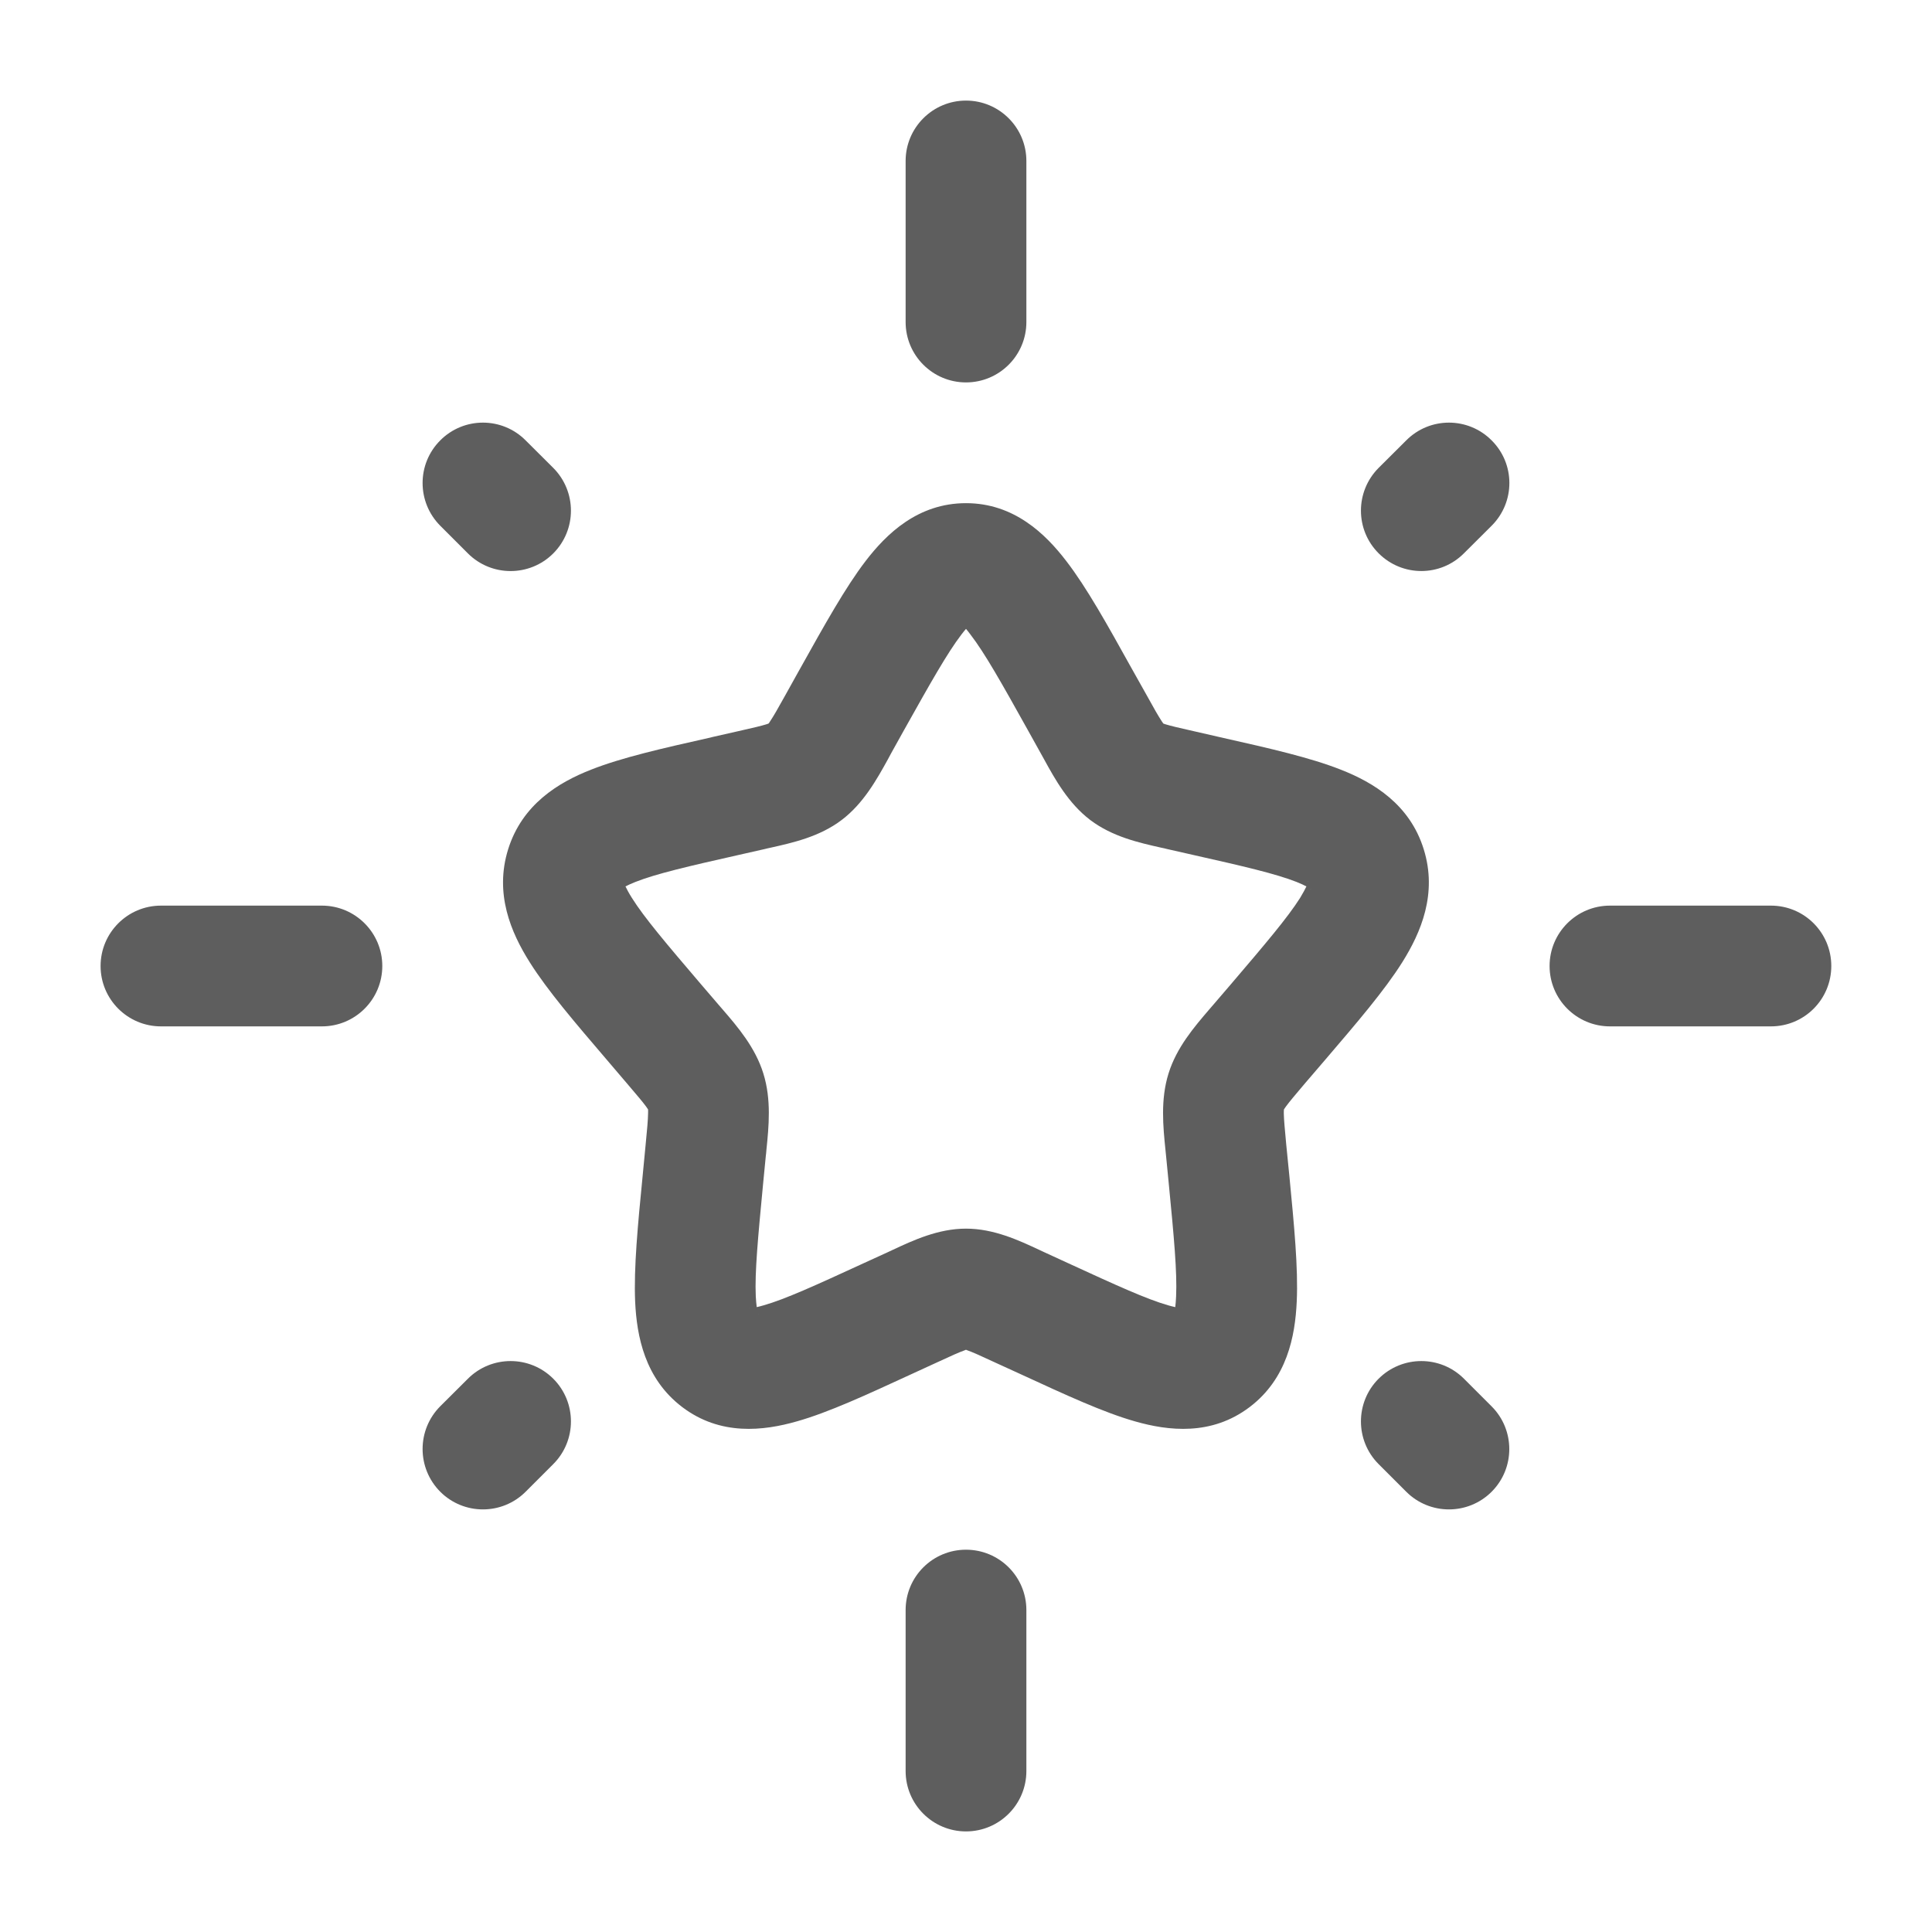 <svg width="16" height="16" viewBox="0 0 16 16" fill="none" xmlns="http://www.w3.org/2000/svg">
<g clip-path="url(#clip0_1506_3610)">
<path fill-rule="evenodd" clip-rule="evenodd" d="M8 0.833C8.276 0.833 8.5 1.057 8.5 1.333V2.667C8.5 2.943 8.276 3.167 8 3.167C7.724 3.167 7.5 2.943 7.5 2.667V1.333C7.5 1.057 7.724 0.833 8 0.833ZM12.353 3.647C12.549 3.842 12.549 4.158 12.353 4.354L12.124 4.582C11.929 4.778 11.613 4.778 11.417 4.582C11.222 4.387 11.222 4.071 11.417 3.875L11.646 3.647C11.841 3.451 12.158 3.451 12.353 3.647ZM3.646 3.647C3.841 3.451 4.158 3.451 4.353 3.647L4.582 3.875C4.777 4.071 4.777 4.387 4.582 4.583C4.387 4.778 4.07 4.778 3.875 4.583L3.646 4.354C3.451 4.158 3.451 3.842 3.646 3.647ZM7.962 5.255C7.845 5.408 7.707 5.653 7.487 6.046L7.378 6.242C7.37 6.257 7.362 6.272 7.354 6.287C7.261 6.455 7.151 6.654 6.97 6.791C6.787 6.93 6.565 6.979 6.383 7.02C6.367 7.023 6.351 7.027 6.335 7.031L6.123 7.079C5.696 7.175 5.434 7.236 5.262 7.304C5.225 7.319 5.198 7.331 5.18 7.341C5.19 7.362 5.206 7.393 5.233 7.436C5.336 7.6 5.516 7.812 5.806 8.152L5.951 8.321C5.961 8.333 5.972 8.346 5.983 8.358C6.109 8.504 6.255 8.674 6.322 8.891C6.389 9.106 6.367 9.329 6.347 9.524C6.346 9.541 6.344 9.558 6.342 9.574L6.32 9.8C6.277 10.252 6.25 10.536 6.259 10.735C6.261 10.773 6.264 10.802 6.267 10.825C6.283 10.821 6.302 10.817 6.325 10.81C6.503 10.759 6.749 10.647 7.149 10.463L7.348 10.372C7.362 10.365 7.377 10.358 7.393 10.351C7.562 10.272 7.77 10.175 8 10.175C8.23 10.175 8.438 10.272 8.607 10.351C8.622 10.358 8.637 10.365 8.652 10.372L8.85 10.463C9.25 10.647 9.496 10.759 9.674 10.81C9.697 10.817 9.717 10.821 9.733 10.825C9.736 10.802 9.738 10.773 9.74 10.735C9.749 10.536 9.723 10.252 9.679 9.8L9.657 9.574C9.655 9.558 9.654 9.541 9.652 9.524C9.632 9.329 9.61 9.106 9.677 8.891C9.744 8.674 9.891 8.504 10.016 8.358C10.027 8.346 10.038 8.333 10.048 8.321L10.193 8.152C10.483 7.812 10.663 7.6 10.767 7.436C10.793 7.393 10.809 7.362 10.819 7.341C10.801 7.331 10.775 7.319 10.738 7.304C10.565 7.236 10.303 7.175 9.876 7.079L9.664 7.031C9.649 7.027 9.633 7.023 9.616 7.02C9.434 6.979 9.213 6.93 9.029 6.791C8.849 6.654 8.738 6.455 8.646 6.287C8.637 6.272 8.629 6.257 8.621 6.242L8.512 6.046C8.293 5.653 8.155 5.408 8.037 5.255C8.023 5.236 8.011 5.221 8 5.208C7.989 5.221 7.976 5.236 7.962 5.255ZM10.857 7.365C10.856 7.365 10.854 7.364 10.852 7.361C10.856 7.364 10.857 7.365 10.857 7.365ZM10.832 7.305C10.833 7.302 10.833 7.299 10.833 7.299C10.834 7.299 10.834 7.301 10.832 7.305ZM9.718 10.887C9.718 10.887 9.718 10.886 9.72 10.883C9.719 10.886 9.718 10.887 9.718 10.887ZM9.792 10.834C9.796 10.833 9.798 10.833 9.798 10.833C9.798 10.833 9.796 10.834 9.792 10.834ZM6.201 10.833C6.201 10.833 6.203 10.833 6.207 10.834C6.203 10.834 6.201 10.833 6.201 10.833ZM6.279 10.883C6.281 10.886 6.282 10.887 6.281 10.887C6.281 10.887 6.281 10.886 6.279 10.883ZM5.166 7.299C5.166 7.299 5.167 7.302 5.167 7.305C5.166 7.301 5.166 7.299 5.166 7.299ZM5.148 7.361C5.145 7.364 5.143 7.365 5.143 7.365C5.142 7.365 5.144 7.364 5.148 7.361ZM7.168 4.647C7.341 4.421 7.602 4.167 8 4.167C8.397 4.167 8.658 4.421 8.831 4.647C8.999 4.865 9.172 5.176 9.367 5.527L9.495 5.755C9.558 5.87 9.593 5.93 9.621 5.973C9.627 5.982 9.631 5.988 9.634 5.992C9.638 5.994 9.644 5.996 9.651 5.998C9.697 6.012 9.76 6.027 9.885 6.055L10.134 6.112C10.512 6.197 10.851 6.274 11.104 6.374C11.375 6.48 11.676 6.662 11.791 7.034C11.905 7.401 11.768 7.722 11.613 7.969C11.466 8.203 11.236 8.471 10.977 8.774L10.808 8.971C10.724 9.07 10.68 9.122 10.65 9.163C10.641 9.175 10.636 9.184 10.633 9.188C10.632 9.195 10.632 9.205 10.632 9.223C10.633 9.276 10.64 9.347 10.652 9.478L10.678 9.739C10.717 10.145 10.752 10.501 10.739 10.779C10.726 11.066 10.659 11.417 10.35 11.652C10.033 11.893 9.675 11.85 9.399 11.771C9.138 11.697 8.821 11.55 8.467 11.387L8.432 11.371L8.233 11.28C8.117 11.226 8.057 11.199 8.012 11.183C8.007 11.181 8.003 11.18 8 11.178C7.996 11.18 7.992 11.181 7.988 11.183C7.943 11.199 7.882 11.226 7.766 11.28L7.533 11.387C7.179 11.55 6.862 11.697 6.6 11.771C6.324 11.85 5.966 11.893 5.649 11.652C5.34 11.417 5.273 11.066 5.26 10.779C5.248 10.501 5.282 10.145 5.322 9.739L5.347 9.478C5.36 9.347 5.366 9.276 5.367 9.223C5.368 9.205 5.367 9.195 5.367 9.188C5.364 9.184 5.359 9.175 5.35 9.163C5.32 9.122 5.275 9.07 5.191 8.971L5.023 8.774C4.764 8.471 4.534 8.203 4.387 7.969C4.231 7.722 4.094 7.401 4.208 7.034C4.324 6.662 4.624 6.48 4.895 6.374C5.148 6.274 5.487 6.197 5.866 6.112C5.878 6.109 5.89 6.106 5.903 6.103L6.115 6.055C6.239 6.027 6.303 6.012 6.348 5.998C6.355 5.996 6.361 5.994 6.365 5.992C6.368 5.988 6.373 5.982 6.378 5.973C6.407 5.93 6.441 5.87 6.505 5.755L6.614 5.559C6.62 5.549 6.626 5.538 6.632 5.527C6.828 5.176 7.001 4.865 7.168 4.647ZM5.366 9.183C5.366 9.182 5.366 9.182 5.366 9.182L5.366 9.183ZM9.642 6.002C9.642 6.002 9.642 6.002 9.642 6.002V6.002ZM0.833 8C0.833 7.724 1.057 7.5 1.333 7.5H2.666C2.942 7.5 3.166 7.724 3.166 8C3.166 8.276 2.942 8.5 2.666 8.5H1.333C1.057 8.5 0.833 8.276 0.833 8ZM12.833 8C12.833 7.724 13.057 7.5 13.333 7.5H14.666C14.943 7.5 15.166 7.724 15.166 8C15.166 8.276 14.943 8.5 14.666 8.5H13.333C13.057 8.5 12.833 8.276 12.833 8ZM4.582 11.418C4.777 11.613 4.777 11.93 4.582 12.125L4.353 12.354C4.158 12.549 3.841 12.549 3.646 12.354C3.451 12.158 3.451 11.842 3.646 11.646L3.875 11.418C4.07 11.223 4.387 11.223 4.582 11.418ZM11.417 11.418C11.613 11.223 11.929 11.223 12.124 11.418L12.353 11.647C12.548 11.842 12.548 12.159 12.353 12.354C12.158 12.549 11.841 12.549 11.646 12.354L11.417 12.125C11.222 11.93 11.222 11.613 11.417 11.418ZM8 12.834C8.276 12.834 8.5 13.057 8.5 13.334V14.667C8.5 14.943 8.276 15.167 8 15.167C7.724 15.167 7.5 14.943 7.5 14.667V13.334C7.5 13.057 7.724 12.834 8 12.834Z" fill="#5E5E5E"/>
</g>
<defs>
<clipPath id="clip0_1506_3610">
<rect width="16" height="16" rx="5" fill="white"/>
</clipPath>
</defs>
</svg>
